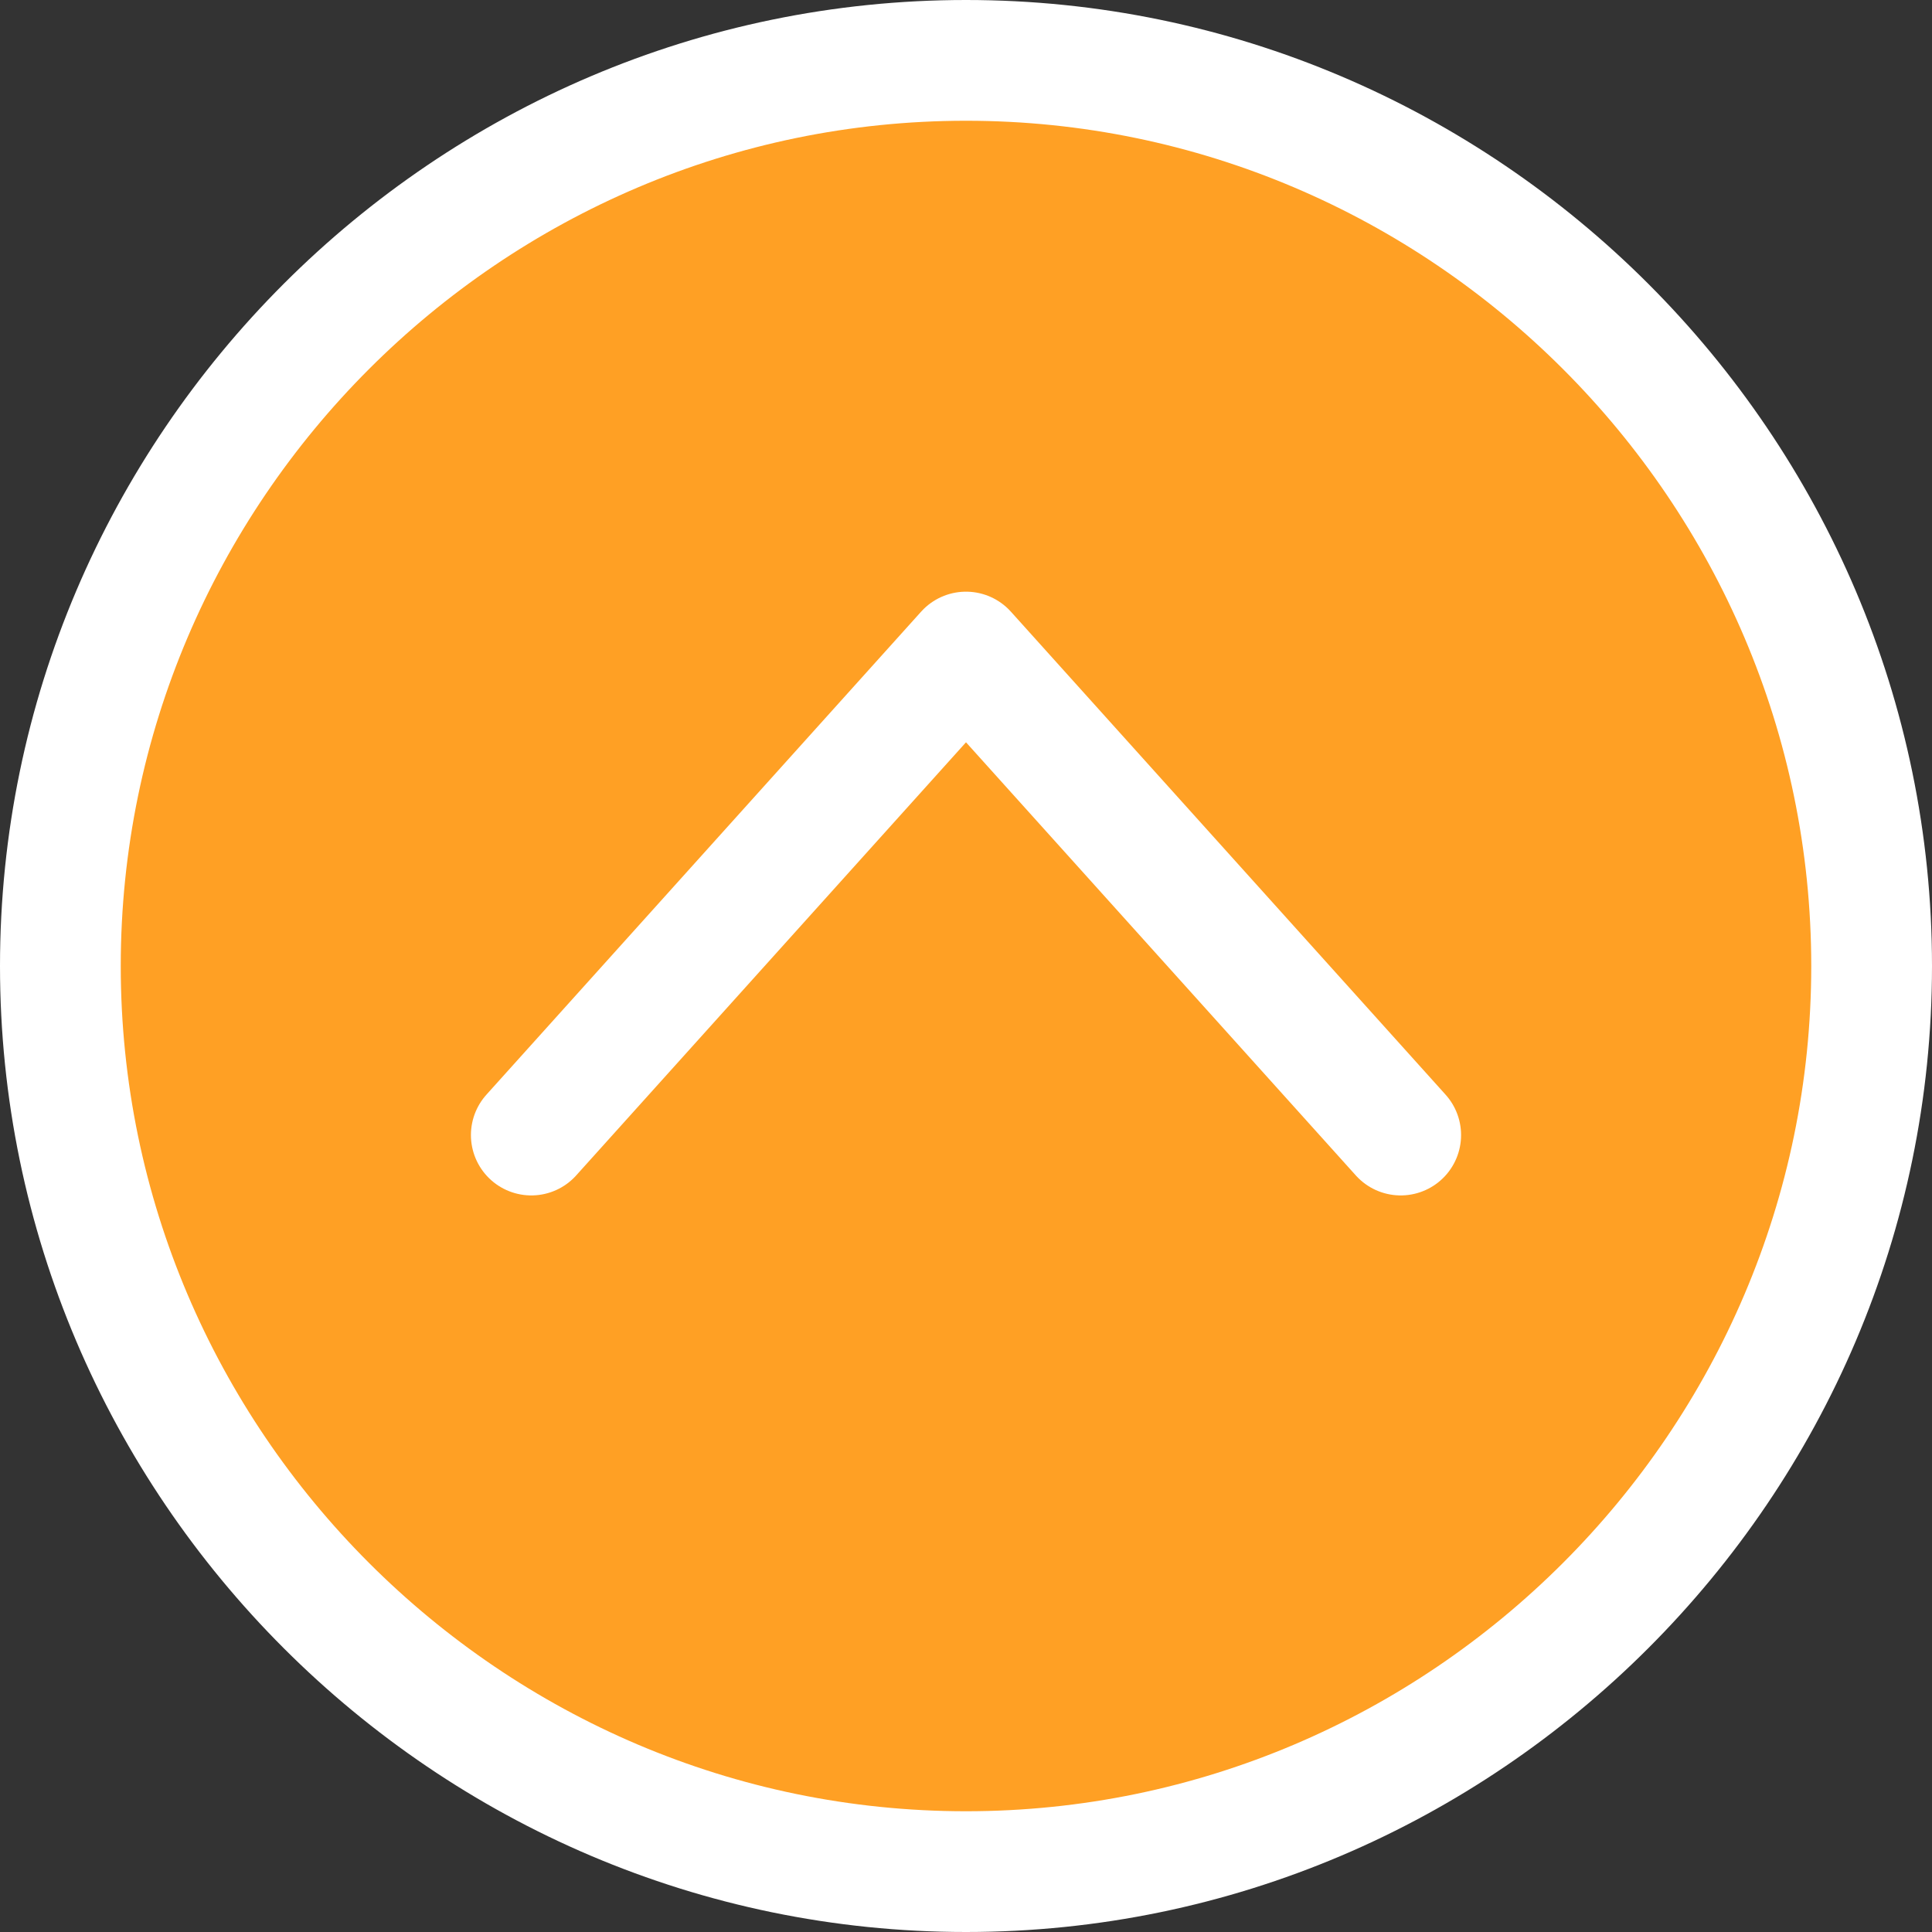 <?xml version="1.0" encoding="utf-8"?>
<!-- Generator: Adobe Illustrator 25.0.1, SVG Export Plug-In . SVG Version: 6.00 Build 0)  -->
<svg version="1.1" id="レイヤー_1" xmlns="http://www.w3.org/2000/svg" xmlns:xlink="http://www.w3.org/1999/xlink" x="0px"
	 y="0px" viewBox="0 0 32 32" style="enable-background:new 0 0 32 32;" xml:space="preserve">
<rect x="0" y="0" width="32" height="32" fill="#333333" stroke="none"/>
<style type="text/css">
	.st0{fill:#FFA024;}
	.st1{fill:#FFFFFF;}
	.st2{fill:none;stroke:#FFFFFF;stroke-width:2;stroke-linecap:round;stroke-linejoin:round;}
</style>
<g id="レイヤー_2_1_">
	<g id="TOP">
		<path class="st0" d="M16,31C7.7,31,1,24.3,1,16S7.7,1,16,1s15,6.7,15,15S24.3,31,16,31z"/>
		<path class="st1" d="M16,2c7.7,0,14,6.3,14,14s-6.3,14-14,14S2,23.7,2,16S8.3,2,16,2 M16,0C7.2,0,0,7.2,0,16s7.2,16,16,16
			s16-7.2,16-16S24.8,0,16,0z"/>
		<polyline class="st2" points="8.8,18.8 16,10.8 23.2,18.8 		"/>
	</g>
</g>
</svg>
